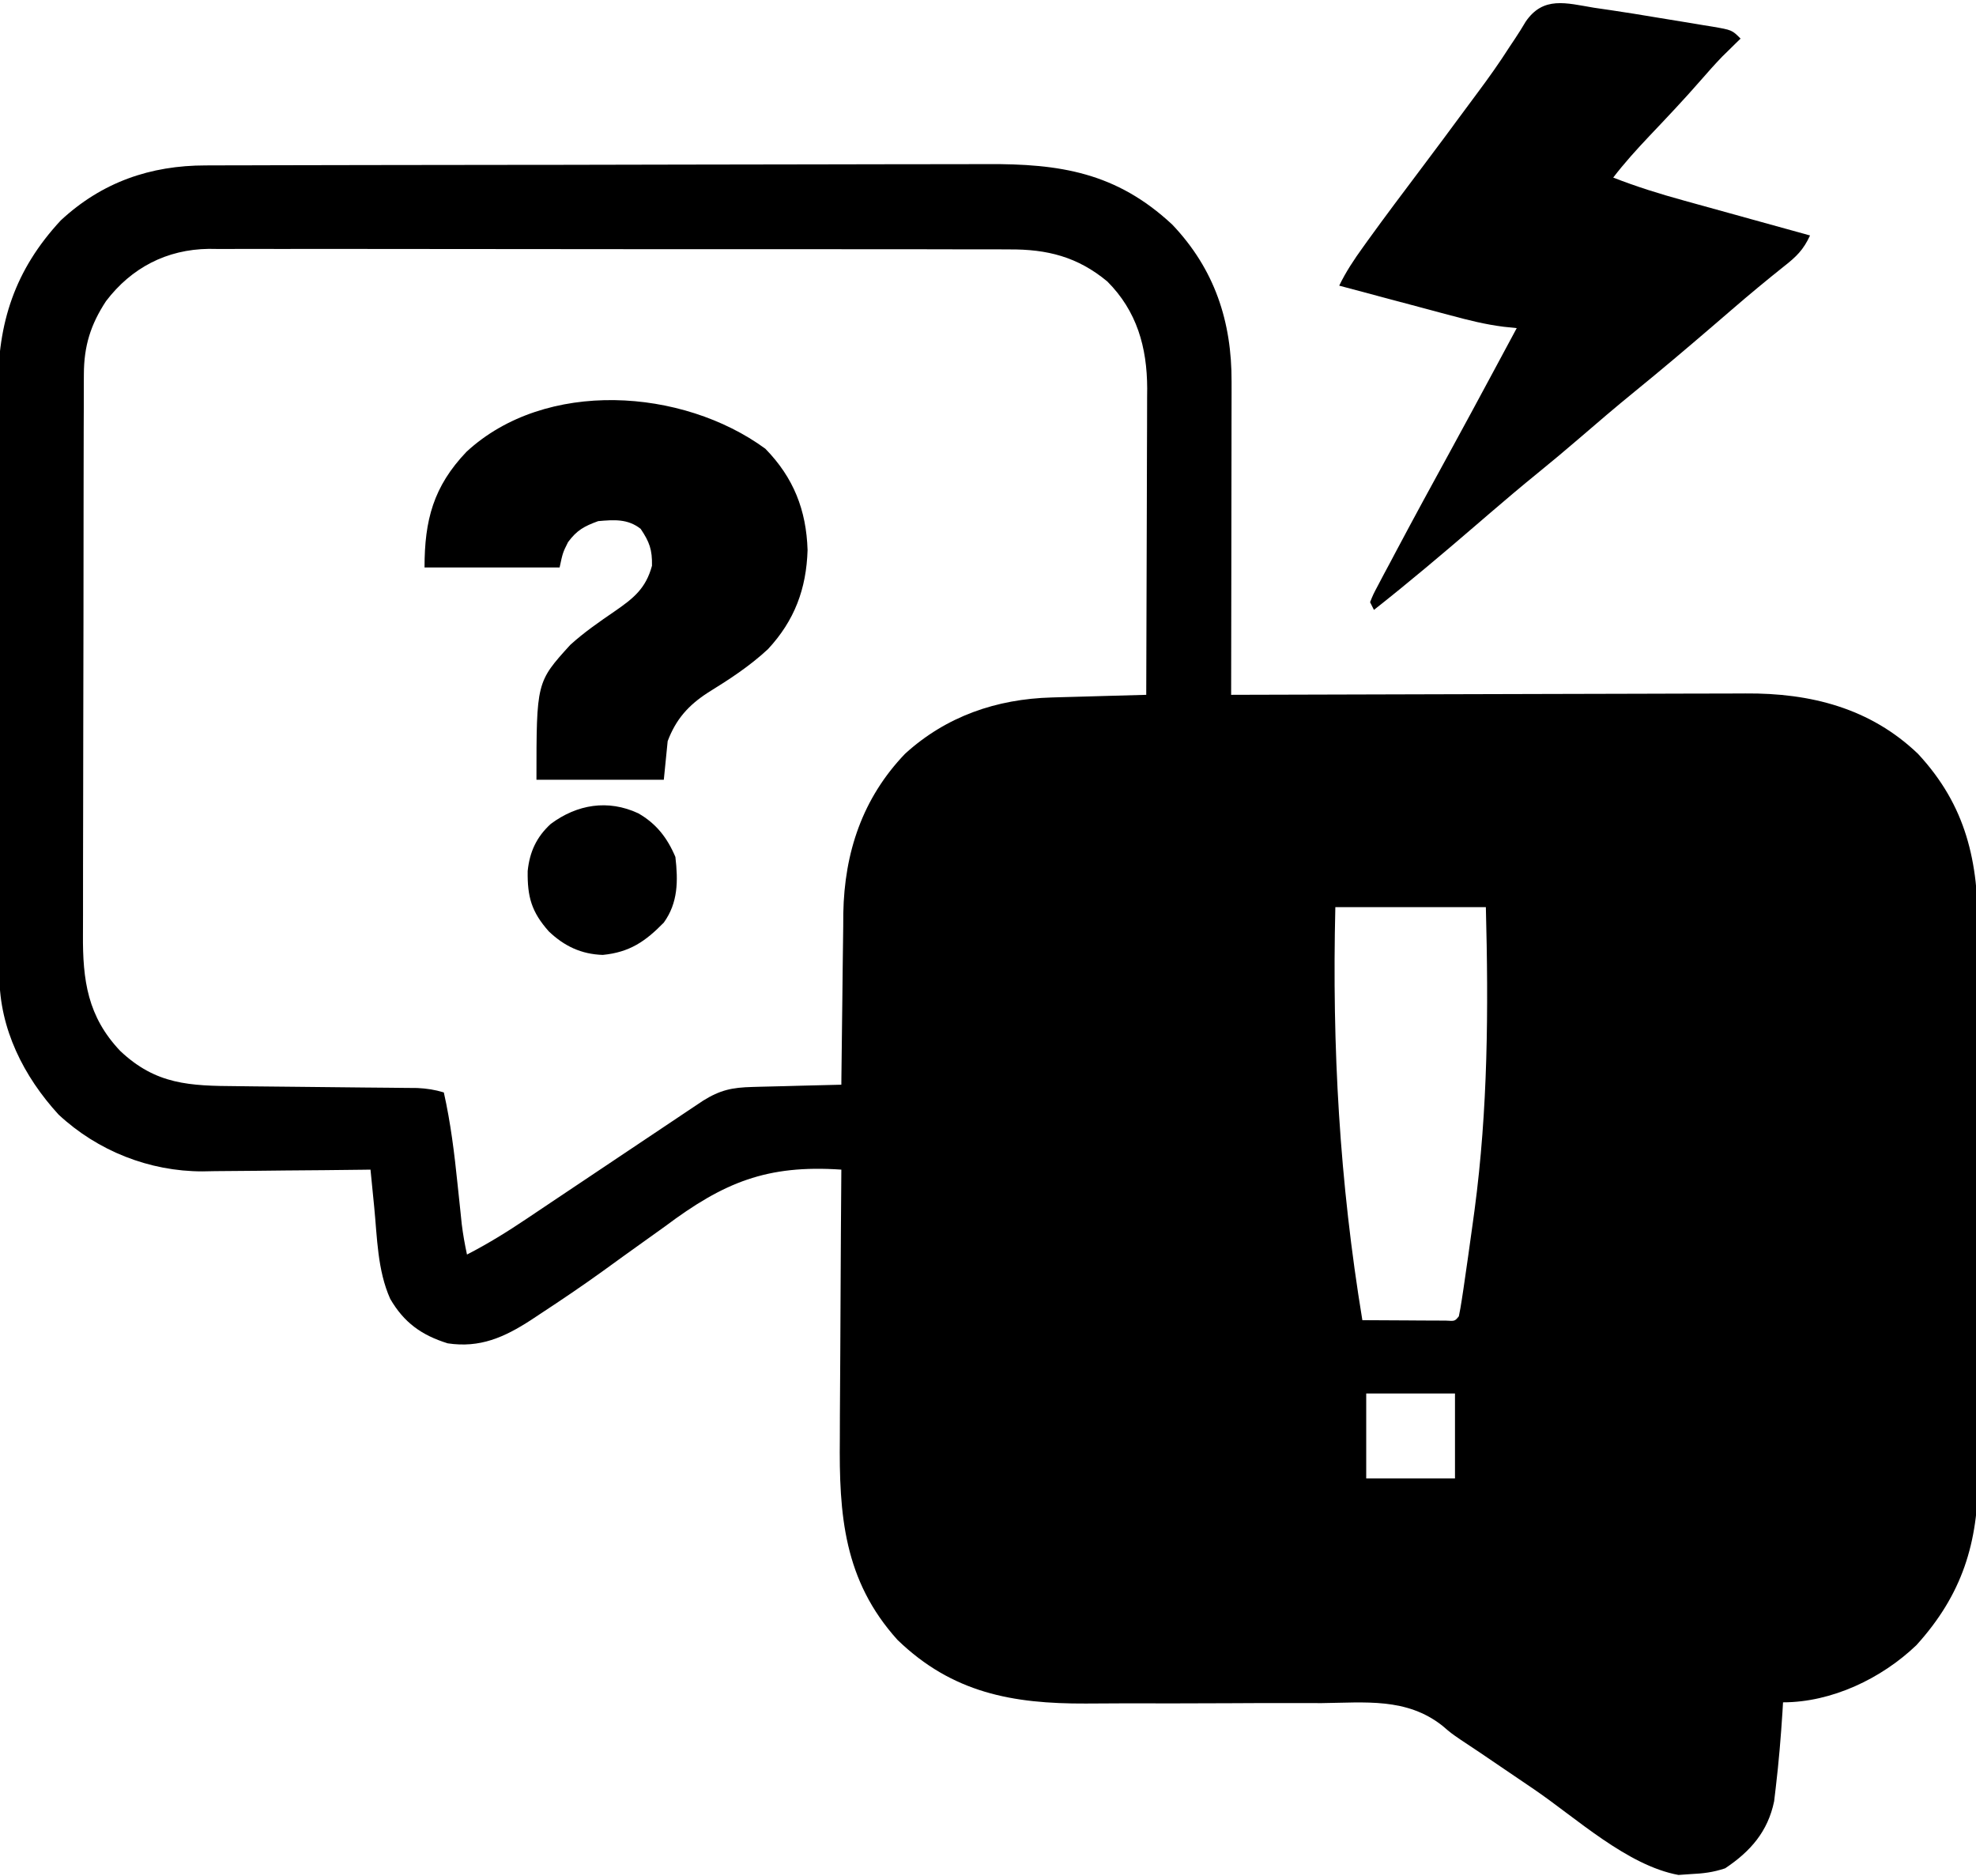 <?xml version="1.0" encoding="UTF-8"?>
<svg version="1.1" xmlns="http://www.w3.org/2000/svg" width="512" height="486">
<path d="M0 0 C0.938 -0.004 1.877 -0.007 2.844 -0.011 C5.99 -0.022 9.136 -0.026 12.283 -0.03 C14.538 -0.036 16.794 -0.043 19.049 -0.05 C26.459 -0.071 33.869 -0.081 41.279 -0.091 C43.832 -0.095 46.386 -0.099 48.939 -0.103 C59.562 -0.12 70.186 -0.135 80.81 -0.142 C83.564 -0.144 86.319 -0.146 89.073 -0.148 C89.758 -0.148 90.443 -0.149 91.148 -0.149 C102.226 -0.158 113.304 -0.183 124.381 -0.216 C135.771 -0.249 147.16 -0.266 158.55 -0.27 C164.938 -0.272 171.326 -0.281 177.715 -0.306 C183.729 -0.33 189.744 -0.334 195.759 -0.324 C197.959 -0.323 200.16 -0.329 202.36 -0.343 C221.375 -0.455 235.972 1.819 250.467 15.335 C261.455 26.894 265.899 40.468 265.83 56.09 C265.83 56.969 265.83 57.847 265.831 58.753 C265.83 61.642 265.822 64.531 265.814 67.421 C265.812 69.43 265.811 71.439 265.81 73.448 C265.806 78.725 265.796 84.003 265.785 89.28 C265.775 94.669 265.77 100.059 265.765 105.448 C265.755 116.014 265.738 126.581 265.717 137.147 C266.829 137.143 266.829 137.143 267.963 137.139 C286.043 137.072 304.123 137.023 322.203 136.992 C330.946 136.976 339.69 136.955 348.433 136.921 C356.058 136.891 363.684 136.872 371.309 136.865 C375.342 136.861 379.376 136.852 383.409 136.83 C387.214 136.809 391.019 136.803 394.825 136.808 C396.213 136.807 397.601 136.801 398.989 136.79 C415.831 136.656 431.331 140.578 443.717 152.46 C456.228 165.964 459.332 180.372 459.234 198.298 C459.24 199.983 459.247 201.668 459.255 203.353 C459.273 207.893 459.267 212.432 459.254 216.971 C459.244 221.744 459.253 226.517 459.259 231.29 C459.267 239.303 459.257 247.315 459.238 255.327 C459.216 264.562 459.223 273.796 459.245 283.031 C459.264 290.991 459.266 298.95 459.256 306.91 C459.249 311.65 459.248 316.391 459.262 321.131 C459.273 325.59 459.265 330.048 459.242 334.507 C459.237 336.134 459.238 337.76 459.247 339.387 C459.334 356.786 455.133 370.265 443.279 383.335 C434.242 391.998 421.316 398.147 408.717 398.147 C408.668 398.984 408.619 399.82 408.568 400.682 C408.15 407.194 407.612 413.669 406.842 420.147 C406.629 421.942 406.629 421.942 406.412 423.772 C404.797 431.613 400.281 436.771 393.717 441.147 C390.583 442.192 388.074 442.487 384.779 442.647 C383.739 442.719 382.699 442.792 381.627 442.866 C368.337 440.423 355.126 428.113 344.154 420.647 C341.282 418.696 338.408 416.747 335.534 414.799 C333.758 413.595 331.984 412.39 330.211 411.182 C328.551 410.055 326.88 408.944 325.199 407.847 C322.717 406.147 322.717 406.147 320.436 404.196 C311.17 396.893 300.4 398.222 289.189 398.35 C286.992 398.349 284.794 398.343 282.597 398.335 C276.832 398.319 271.069 398.343 265.305 398.378 C256.085 398.428 246.865 398.427 237.645 398.411 C234.443 398.413 231.242 398.435 228.041 398.46 C209.082 398.531 193.477 395.713 179.26 381.967 C165.338 366.527 164.108 349.571 164.326 329.776 C164.333 327.757 164.339 325.738 164.343 323.72 C164.358 318.457 164.397 313.195 164.442 307.933 C164.483 302.543 164.501 297.153 164.521 291.762 C164.564 281.224 164.632 270.686 164.717 260.147 C145.387 258.832 134.239 263.451 118.967 274.897 C117.177 276.185 115.384 277.467 113.588 278.745 C110.041 281.272 106.511 283.82 102.988 286.38 C97.668 290.215 92.249 293.881 86.763 297.475 C85.942 298.02 85.12 298.564 84.274 299.125 C77.374 303.599 71.051 306.405 62.717 305.147 C55.953 303.046 51.393 299.77 47.826 293.628 C44.501 286.194 44.461 277.768 43.67 269.76 C43.532 268.371 43.532 268.371 43.391 266.954 C43.166 264.685 42.941 262.416 42.717 260.147 C42.079 260.156 41.442 260.165 40.785 260.174 C34.101 260.263 27.417 260.323 20.732 260.367 C18.243 260.387 15.754 260.414 13.266 260.449 C9.671 260.498 6.077 260.52 2.482 260.538 C0.836 260.569 0.836 260.569 -0.843 260.6 C-14.583 260.604 -27.971 255.321 -38.096 245.897 C-47.174 236 -53.385 223.624 -53.431 210.141 C-53.434 209.436 -53.438 208.73 -53.442 208.003 C-53.453 205.639 -53.457 203.275 -53.46 200.911 C-53.467 199.215 -53.473 197.52 -53.48 195.825 C-53.501 190.255 -53.512 184.686 -53.522 179.116 C-53.526 177.196 -53.53 175.275 -53.534 173.355 C-53.553 164.33 -53.567 155.304 -53.576 146.278 C-53.585 135.877 -53.612 125.475 -53.652 115.074 C-53.682 107.024 -53.697 98.975 -53.7 90.925 C-53.703 86.123 -53.712 81.32 -53.737 76.518 C-53.76 71.993 -53.764 67.47 -53.754 62.945 C-53.754 61.292 -53.76 59.64 -53.774 57.987 C-53.909 40.769 -49.424 27.055 -37.545 14.249 C-26.862 4.322 -14.289 -0.003 0 0 Z M-25.819 35.167 C-29.807 41.248 -31.531 46.778 -31.551 54.103 C-31.555 54.779 -31.56 55.455 -31.565 56.152 C-31.577 58.404 -31.576 60.656 -31.574 62.908 C-31.58 64.528 -31.587 66.148 -31.594 67.768 C-31.612 72.161 -31.617 76.554 -31.618 80.946 C-31.619 83.694 -31.624 86.442 -31.629 89.189 C-31.647 98.784 -31.656 108.379 -31.654 117.973 C-31.653 126.902 -31.674 135.83 -31.706 144.758 C-31.732 152.436 -31.742 160.113 -31.741 167.791 C-31.741 172.371 -31.746 176.951 -31.767 181.531 C-31.787 185.842 -31.787 190.152 -31.772 194.463 C-31.77 196.039 -31.775 197.615 -31.787 199.192 C-31.873 211.131 -30.58 220.484 -22.139 229.393 C-12.859 238.166 -4.153 238.449 8.26 238.526 C9.675 238.542 11.09 238.559 12.505 238.578 C16.214 238.623 19.923 238.658 23.632 238.69 C29.578 238.742 35.524 238.807 41.47 238.878 C43.542 238.901 45.613 238.917 47.685 238.933 C48.944 238.946 50.202 238.96 51.499 238.974 C52.605 238.983 53.712 238.993 54.853 239.002 C57.313 239.127 59.371 239.435 61.717 240.147 C63.49 248.034 64.451 255.924 65.279 263.96 C65.528 266.341 65.78 268.723 66.033 271.104 C66.141 272.146 66.248 273.187 66.359 274.26 C66.689 276.928 67.151 279.52 67.717 282.147 C73.13 279.36 78.248 276.195 83.295 272.796 C83.936 272.366 84.578 271.936 85.239 271.493 C86.646 270.55 88.052 269.607 89.459 268.663 C96.063 264.23 102.678 259.813 109.291 255.394 C111.053 254.216 112.815 253.037 114.576 251.857 C117.157 250.129 119.739 248.403 122.322 246.678 C123.107 246.151 123.893 245.624 124.702 245.081 C125.434 244.593 126.166 244.105 126.92 243.602 C127.559 243.175 128.198 242.748 128.856 242.307 C133.309 239.53 136.357 238.868 141.67 238.733 C142.66 238.704 142.66 238.704 143.67 238.674 C145.769 238.615 147.868 238.568 149.967 238.522 C151.394 238.484 152.821 238.445 154.248 238.405 C157.737 238.309 161.227 238.225 164.717 238.147 C164.722 237.497 164.728 236.847 164.734 236.178 C164.799 229.363 164.883 222.549 164.979 215.735 C165.012 213.198 165.04 210.661 165.063 208.124 C165.097 204.459 165.149 200.796 165.205 197.132 C165.211 196.012 165.218 194.893 165.224 193.74 C165.513 177.982 170.199 163.904 181.24 152.401 C191.908 142.692 204.939 138.229 219.205 137.831 C219.908 137.81 220.611 137.789 221.336 137.768 C223.567 137.703 225.798 137.644 228.029 137.585 C229.548 137.541 231.067 137.498 232.586 137.454 C236.296 137.347 240.006 137.246 243.717 137.147 C243.763 126.09 243.798 115.032 243.82 103.974 C243.831 98.839 243.845 93.704 243.867 88.569 C243.889 83.609 243.901 78.649 243.906 73.689 C243.91 71.801 243.917 69.913 243.928 68.026 C243.943 65.371 243.945 62.718 243.944 60.063 C243.951 59.292 243.958 58.52 243.965 57.725 C243.926 47.114 241.303 37.744 233.638 30.065 C225.936 23.669 218.069 21.689 208.198 21.759 C207.282 21.754 206.367 21.749 205.424 21.743 C202.379 21.729 199.335 21.736 196.291 21.743 C194.099 21.737 191.907 21.73 189.715 21.722 C183.777 21.704 177.839 21.706 171.901 21.711 C166.938 21.714 161.976 21.708 157.013 21.702 C144.634 21.687 132.256 21.691 119.877 21.703 C109.144 21.713 98.41 21.7 87.676 21.676 C76.636 21.652 65.595 21.643 54.555 21.649 C48.364 21.652 42.173 21.65 35.983 21.633 C30.161 21.617 24.339 21.621 18.517 21.64 C16.384 21.644 14.252 21.64 12.12 21.63 C9.2 21.617 6.282 21.628 3.362 21.646 C2.526 21.636 1.69 21.627 0.828 21.617 C-10.079 21.752 -19.232 26.502 -25.819 35.167 Z M292.717 192.147 C291.839 228.527 293.8 263.229 299.717 299.147 C303.696 299.176 307.675 299.194 311.654 299.21 C313.359 299.222 313.359 299.222 315.097 299.235 C316.177 299.238 317.257 299.242 318.369 299.245 C319.369 299.25 320.369 299.255 321.4 299.261 C323.679 299.409 323.679 299.409 324.717 298.147 C325.015 296.741 325.256 295.323 325.473 293.902 C325.613 292.987 325.753 292.072 325.897 291.129 C326.716 285.534 327.514 279.937 328.279 274.335 C328.442 273.142 328.606 271.95 328.774 270.722 C332.28 244.472 332.403 218.577 331.717 192.147 C318.847 192.147 305.977 192.147 292.717 192.147 Z M300.717 318.147 C300.717 325.407 300.717 332.667 300.717 340.147 C308.307 340.147 315.897 340.147 323.717 340.147 C323.717 332.887 323.717 325.627 323.717 318.147 C316.127 318.147 308.537 318.147 300.717 318.147 Z " fill="#000000" transform="translate(53.283,42.853)"/>
<path d="M0 0 C1.464 0.216 2.928 0.429 4.392 0.639 C8.354 1.223 12.303 1.864 16.252 2.529 C18.72 2.943 21.191 3.342 23.662 3.74 C25.237 4.002 26.812 4.264 28.387 4.527 C29.123 4.645 29.859 4.763 30.618 4.884 C35.771 5.771 35.771 5.771 38 8 C37.576 8.412 37.152 8.825 36.715 9.25 C36.128 9.828 35.542 10.405 34.938 11 C34.369 11.557 33.801 12.114 33.215 12.688 C31.324 14.662 29.526 16.674 27.734 18.738 C23.41 23.713 18.879 28.483 14.342 33.264 C11.066 36.734 7.908 40.208 5 44 C10.984 46.345 16.992 48.216 23.188 49.918 C24.131 50.18 25.074 50.442 26.045 50.712 C29.029 51.541 32.015 52.364 35 53.188 C37.035 53.752 39.07 54.316 41.105 54.881 C46.069 56.258 51.034 57.63 56 59 C54.296 62.689 52.474 64.482 49.25 67 C44.799 70.545 40.433 74.158 36.125 77.875 C34.934 78.9 33.742 79.925 32.551 80.949 C31.961 81.456 31.372 81.963 30.764 82.486 C24.093 88.212 17.385 93.892 10.562 99.438 C5.699 103.395 0.941 107.465 -3.808 111.558 C-7.333 114.589 -10.89 117.57 -14.5 120.5 C-18.681 123.896 -22.791 127.363 -26.875 130.875 C-27.464 131.381 -28.053 131.888 -28.659 132.409 C-29.543 133.17 -29.543 133.17 -30.445 133.945 C-39.174 141.452 -47.955 148.874 -57 156 C-57.33 155.34 -57.66 154.68 -58 154 C-57.202 152.011 -57.202 152.011 -55.895 149.547 C-55.412 148.629 -54.929 147.712 -54.432 146.766 C-53.898 145.771 -53.363 144.776 -52.812 143.75 C-52.265 142.717 -51.718 141.683 -51.154 140.618 C-46.564 131.981 -41.884 123.392 -37.18 114.816 C-33.502 108.104 -29.875 101.365 -26.25 94.625 C-25.629 93.47 -25.008 92.315 -24.368 91.126 C-22.911 88.417 -21.455 85.709 -20 83 C-21.132 82.882 -22.265 82.764 -23.432 82.643 C-28.104 82.056 -32.554 80.942 -37.094 79.715 C-37.926 79.494 -38.758 79.274 -39.615 79.047 C-42.245 78.348 -44.872 77.643 -47.5 76.938 C-49.294 76.46 -51.088 75.983 -52.883 75.506 C-57.257 74.343 -61.629 73.173 -66 72 C-64.262 68.407 -62.145 65.229 -59.812 62 C-59.38 61.398 -58.948 60.796 -58.503 60.177 C-54.023 53.973 -49.421 47.86 -44.818 41.747 C-41.042 36.73 -37.286 31.698 -33.569 26.636 C-32.406 25.056 -31.237 23.48 -30.062 21.908 C-27.211 18.085 -24.48 14.24 -21.914 10.219 C-21.412 9.466 -20.909 8.712 -20.391 7.937 C-19.454 6.527 -18.553 5.094 -17.697 3.634 C-13.132 -3.066 -7.224 -1.204 0 0 Z " fill="#000000" transform="translate(413,2)"/>
<path d="M0 0 C7.317 7.487 10.615 15.904 10.938 26.25 C10.625 36.28 7.587 44.469 0.68 51.914 C-4.098 56.349 -9.327 59.749 -14.859 63.164 C-19.952 66.456 -23.172 70.077 -25.312 75.75 C-25.642 79.05 -25.973 82.35 -26.312 85.75 C-37.203 85.75 -48.093 85.75 -59.312 85.75 C-59.312 60.452 -59.312 60.452 -50.559 50.82 C-46.973 47.561 -43.055 44.859 -39.062 42.125 C-34.158 38.735 -30.99 36.235 -29.375 30.312 C-29.302 26.17 -30.007 24.168 -32.312 20.75 C-35.666 18.115 -39.186 18.394 -43.312 18.75 C-46.944 20.077 -48.812 21.078 -51.125 24.188 C-52.487 26.917 -52.487 26.917 -53.312 30.75 C-64.862 30.75 -76.412 30.75 -88.312 30.75 C-88.312 18.477 -86.016 9.773 -77.426 0.773 C-56.964 -18.12 -21.459 -15.718 0 0 Z " fill="#000000" transform="translate(198.312,116.25)"/>
<path d="M0 0 C4.675 2.667 7.549 6.384 9.625 11.312 C10.34 17.461 10.341 23.157 6.625 28.312 C1.832 33.223 -2.252 36.005 -9.188 36.688 C-14.753 36.509 -19.163 34.424 -23.176 30.594 C-27.652 25.551 -28.746 21.665 -28.648 14.945 C-28.133 9.983 -26.356 6.122 -22.656 2.742 C-15.857 -2.3 -7.867 -3.661 0 0 Z " fill="#000000" transform="translate(165.375,210.688)"/>
</svg>
